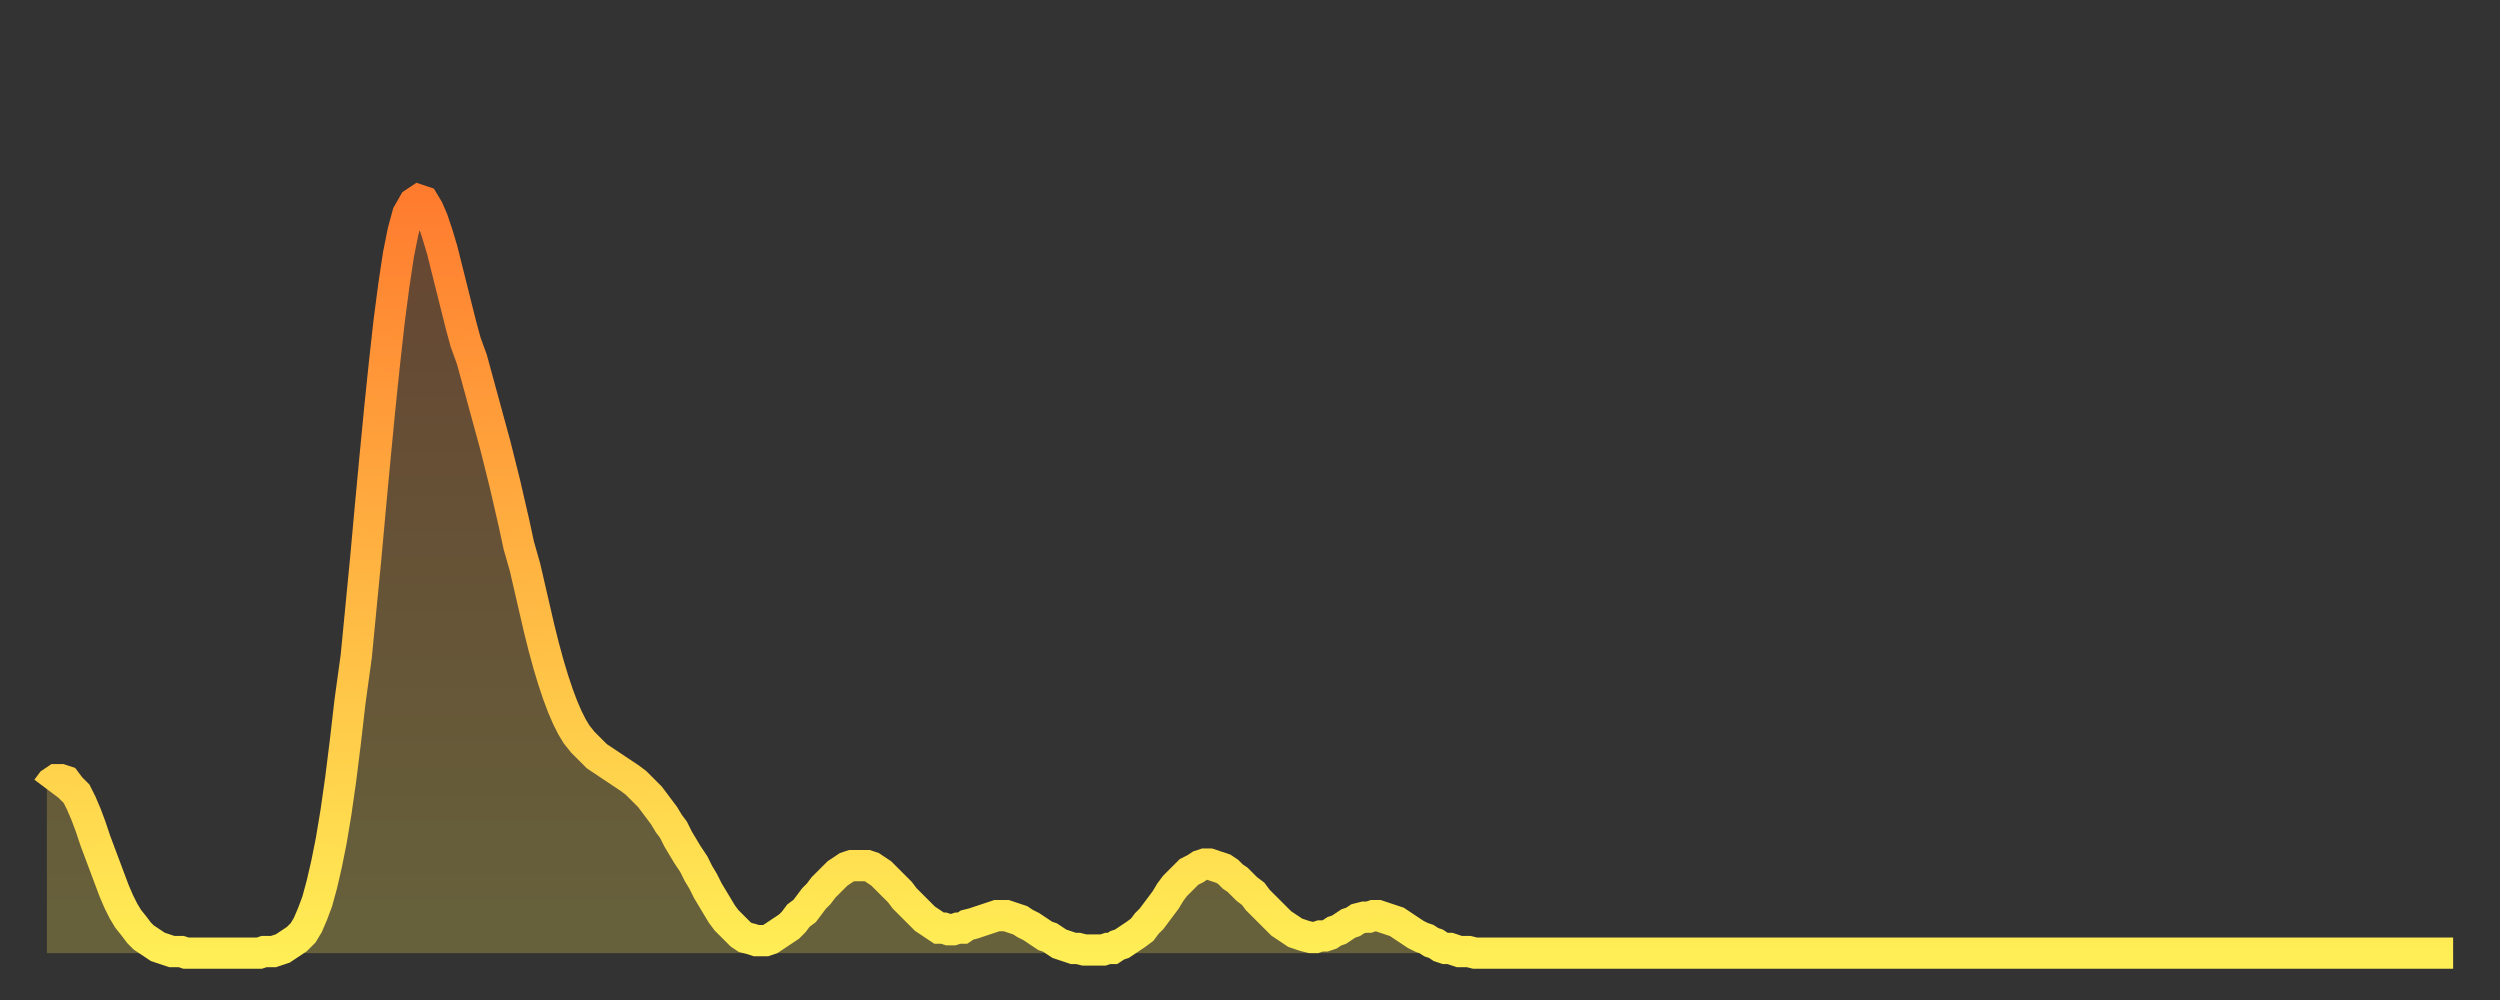 <?xml version="1.0" encoding="utf-8" ?>
<svg baseProfile="full" height="64" version="1.1" width="160" xmlns="http://www.w3.org/2000/svg" xmlns:ev="http://www.w3.org/2001/xml-events" xmlns:xlink="http://www.w3.org/1999/xlink"><rect width="100%" height="100%" fill="#333333" stroke="none"/><defs><linearGradient id="id1884498" x1="0" x2="0" y1="0" y2="1"><stop offset="0%" stop-color="#ff7c2f" /><stop offset="50%" stop-color="#ffb542" /><stop offset="100%" stop-color="#ffee55" /></linearGradient></defs><g transform="translate(3,3)"><g><path d="M 0.0 47.5 0.3 47.1 0.6 46.9 0.9 46.9 1.2 47.0 1.5 47.4 1.9 47.8 2.2 48.4 2.5 49.1 2.8 49.9 3.1 50.8 3.4 51.6 3.7 52.4 4.0 53.2 4.3 54.0 4.6 54.7 4.9 55.3 5.2 55.8 5.6 56.3 5.9 56.7 6.2 57.0 6.5 57.2 6.8 57.4 7.1 57.6 7.4 57.7 7.7 57.8 8.0 57.9 8.3 57.9 8.6 57.9 8.9 58.0 9.3 58.0 9.6 58.0 9.9 58.0 10.2 58.0 10.5 58.0 10.8 58.0 11.1 58.0 11.4 58.0 11.7 58.0 12.0 58.0 12.3 58.0 12.7 58.0 13.0 58.0 13.3 58.0 13.6 58.0 13.9 57.9 14.2 57.9 14.5 57.9 14.8 57.8 15.1 57.7 15.4 57.5 15.7 57.3 16.0 57.1 16.4 56.7 16.7 56.2 17.0 55.5 17.3 54.7 17.6 53.6 17.9 52.3 18.2 50.8 18.5 49.0 18.8 46.9 19.1 44.5 19.4 41.9 19.8 39.0 20.1 35.9 20.4 32.8 20.7 29.5 21.0 26.3 21.3 23.2 21.6 20.3 21.9 17.6 22.2 15.3 22.5 13.3 22.8 11.8 23.1 10.7 23.5 10.0 23.8 9.8 24.1 9.9 24.4 10.4 24.7 11.1 25.0 12.0 25.3 13.0 25.6 14.2 25.9 15.4 26.2 16.6 26.5 17.8 26.8 18.9 27.2 20.0 27.5 21.1 27.8 22.2 28.1 23.3 28.4 24.4 28.7 25.5 29.0 26.7 29.3 27.9 29.6 29.2 29.9 30.5 30.2 31.9 30.6 33.3 30.9 34.6 31.2 35.9 31.5 37.2 31.8 38.4 32.1 39.5 32.4 40.5 32.7 41.4 33.0 42.2 33.3 42.9 33.6 43.5 33.9 44.0 34.3 44.5 34.6 44.8 34.9 45.1 35.2 45.4 35.5 45.6 35.8 45.8 36.1 46.0 36.4 46.2 36.7 46.4 37.0 46.6 37.3 46.8 37.7 47.1 38.0 47.4 38.3 47.7 38.6 48.0 38.9 48.4 39.2 48.8 39.5 49.2 39.8 49.7 40.1 50.1 40.4 50.7 40.7 51.2 41.0 51.7 41.4 52.3 41.7 52.9 42.0 53.4 42.3 54.0 42.6 54.5 42.9 55.0 43.2 55.5 43.5 55.9 43.8 56.2 44.1 56.5 44.4 56.8 44.7 57.0 45.1 57.1 45.4 57.2 45.7 57.2 46.0 57.2 46.3 57.1 46.6 56.9 46.9 56.7 47.2 56.5 47.5 56.3 47.8 56.0 48.1 55.6 48.5 55.3 48.8 54.9 49.1 54.5 49.4 54.2 49.7 53.8 50.0 53.5 50.3 53.2 50.6 52.9 50.9 52.7 51.2 52.5 51.5 52.4 51.8 52.4 52.2 52.4 52.5 52.4 52.8 52.5 53.1 52.7 53.4 52.9 53.7 53.2 54.0 53.5 54.3 53.8 54.6 54.1 54.9 54.5 55.2 54.8 55.6 55.2 55.9 55.5 56.2 55.8 56.5 56.0 56.8 56.2 57.1 56.4 57.4 56.4 57.7 56.5 58.0 56.5 58.3 56.4 58.6 56.4 58.9 56.2 59.3 56.1 59.6 56.0 59.9 55.9 60.2 55.8 60.5 55.7 60.8 55.6 61.1 55.6 61.4 55.6 61.7 55.7 62.0 55.8 62.3 55.9 62.6 56.1 63.0 56.3 63.3 56.5 63.6 56.7 63.9 56.9 64.2 57.0 64.5 57.2 64.8 57.4 65.1 57.5 65.4 57.6 65.7 57.7 66.0 57.7 66.4 57.8 66.7 57.8 67.0 57.8 67.3 57.8 67.6 57.8 67.9 57.7 68.2 57.7 68.5 57.5 68.8 57.4 69.1 57.2 69.4 57.0 69.7 56.8 70.1 56.5 70.4 56.1 70.7 55.8 71.0 55.4 71.3 55.0 71.6 54.6 71.9 54.1 72.2 53.7 72.5 53.4 72.8 53.1 73.1 52.8 73.5 52.6 73.8 52.4 74.1 52.3 74.4 52.3 74.7 52.4 75.0 52.5 75.3 52.6 75.6 52.8 75.9 53.1 76.2 53.3 76.5 53.6 76.8 53.9 77.2 54.2 77.5 54.6 77.8 54.9 78.1 55.2 78.4 55.5 78.7 55.8 79.0 56.1 79.3 56.3 79.6 56.5 79.9 56.7 80.2 56.8 80.5 56.9 80.9 57.0 81.2 57.0 81.5 56.9 81.8 56.9 82.1 56.8 82.4 56.6 82.7 56.5 83.0 56.3 83.3 56.1 83.6 56.0 83.9 55.8 84.3 55.7 84.6 55.7 84.9 55.6 85.2 55.6 85.5 55.7 85.8 55.8 86.1 55.9 86.4 56.0 86.7 56.2 87.0 56.4 87.3 56.6 87.6 56.8 88.0 57.0 88.3 57.1 88.6 57.3 88.9 57.4 89.2 57.6 89.5 57.7 89.8 57.7 90.1 57.8 90.4 57.9 90.7 57.9 91.0 57.9 91.4 58.0 91.7 58.0 92.0 58.0 92.3 58.0 92.6 58.0 92.9 58.0 93.2 58.0 93.5 58.0 93.8 58.0 94.1 58.0 94.4 58.0 94.7 58.0 95.1 58.0 95.4 58.0 95.7 58.0 96.0 58.0 96.3 58.0 96.6 58.0 96.9 58.0 97.2 58.0 97.5 58.0 97.8 58.0 98.1 58.0 98.4 58.0 98.8 58.0 99.1 58.0 99.4 58.0 99.7 58.0 100.0 58.0 100.3 58.0 100.6 58.0 100.9 58.0 101.2 58.0 101.5 58.0 101.8 58.0 102.2 58.0 102.5 58.0 102.8 58.0 103.1 58.0 103.4 58.0 103.7 58.0 104.0 58.0 104.3 58.0 104.6 58.0 104.9 58.0 105.2 58.0 105.5 58.0 105.9 58.0 106.2 58.0 106.5 58.0 106.8 58.0 107.1 58.0 107.4 58.0 107.7 58.0 108.0 58.0 108.3 58.0 108.6 58.0 108.9 58.0 109.3 58.0 109.6 58.0 109.9 58.0 110.2 58.0 110.5 58.0 110.8 58.0 111.1 58.0 111.4 58.0 111.7 58.0 112.0 58.0 112.3 58.0 112.6 58.0 113.0 58.0 113.3 58.0 113.6 58.0 113.9 58.0 114.2 58.0 114.5 58.0 114.8 58.0 115.1 58.0 115.4 58.0 115.7 58.0 116.0 58.0 116.3 58.0 116.7 58.0 117.0 58.0 117.3 58.0 117.6 58.0 117.9 58.0 118.2 58.0 118.5 58.0 118.8 58.0 119.1 58.0 119.4 58.0 119.7 58.0 120.1 58.0 120.4 58.0 120.7 58.0 121.0 58.0 121.3 58.0 121.6 58.0 121.9 58.0 122.2 58.0 122.5 58.0 122.8 58.0 123.1 58.0 123.4 58.0 123.8 58.0 124.1 58.0 124.4 58.0 124.7 58.0 125.0 58.0 125.3 58.0 125.6 58.0 125.9 58.0 126.2 58.0 126.5 58.0 126.8 58.0 127.2 58.0 127.5 58.0 127.8 58.0 128.1 58.0 128.4 58.0 128.7 58.0 129.0 58.0 129.3 58.0 129.6 58.0 129.9 58.0 130.2 58.0 130.5 58.0 130.9 58.0 131.2 58.0 131.5 58.0 131.8 58.0 132.1 58.0 132.4 58.0 132.7 58.0 133.0 58.0 133.3 58.0 133.6 58.0 133.9 58.0 134.2 58.0 134.6 58.0 134.9 58.0 135.2 58.0 135.5 58.0 135.8 58.0 136.1 58.0 136.4 58.0 136.7 58.0 137.0 58.0 137.3 58.0 137.6 58.0 138.0 58.0 138.3 58.0 138.6 58.0 138.9 58.0 139.2 58.0 139.5 58.0 139.8 58.0 140.1 58.0 140.4 58.0 140.7 58.0 141.0 58.0 141.3 58.0 141.7 58.0 142.0 58.0 142.3 58.0 142.6 58.0 142.9 58.0 143.2 58.0 143.5 58.0 143.8 58.0 144.1 58.0 144.4 58.0 144.7 58.0 145.1 58.0 145.4 58.0 145.7 58.0 146.0 58.0 146.3 58.0 146.6 58.0 146.9 58.0 147.2 58.0 147.5 58.0 147.8 58.0 148.1 58.0 148.4 58.0 148.8 58.0 149.1 58.0 149.4 58.0 149.7 58.0 150.0 58.0 150.3 58.0 150.6 58.0 150.9 58.0 151.2 58.0 151.5 58.0 151.8 58.0 152.1 58.0 152.5 58.0 152.8 58.0 153.1 58.0 153.4 58.0 153.7 58.0 154.0 58.0" fill="none" id="graph-curve" opacity="1" stroke="url(#id1884498)" stroke-width="2" /><path d="M 0 58 L 0.0 47.5 0.3 47.1 0.6 46.9 0.9 46.9 1.2 47.0 1.5 47.4 1.9 47.8 2.2 48.4 2.5 49.1 2.8 49.9 3.1 50.8 3.4 51.6 3.7 52.4 4.0 53.2 4.3 54.0 4.6 54.7 4.9 55.3 5.2 55.8 5.6 56.3 5.9 56.7 6.2 57.0 6.5 57.2 6.8 57.4 7.1 57.6 7.4 57.7 7.7 57.8 8.0 57.9 8.3 57.9 8.6 57.9 8.9 58.0 9.3 58.0 9.6 58.0 9.9 58.0 10.2 58.0 10.5 58.0 10.8 58.0 11.1 58.0 11.4 58.0 11.7 58.0 12.0 58.0 12.3 58.0 12.7 58.0 13.0 58.0 13.3 58.0 13.6 58.0 13.9 57.9 14.2 57.9 14.5 57.9 14.8 57.8 15.1 57.7 15.4 57.5 15.7 57.3 16.0 57.1 16.4 56.7 16.7 56.2 17.0 55.5 17.3 54.7 17.6 53.6 17.9 52.3 18.2 50.8 18.5 49.0 18.8 46.9 19.1 44.5 19.4 41.9 19.8 39.0 20.1 35.9 20.4 32.8 20.7 29.5 21.0 26.3 21.3 23.2 21.6 20.3 21.9 17.6 22.2 15.3 22.5 13.3 22.8 11.8 23.1 10.7 23.5 10.0 23.8 9.8 24.1 9.9 24.4 10.4 24.7 11.1 25.0 12.0 25.3 13.0 25.6 14.2 25.9 15.4 26.2 16.6 26.5 17.8 26.8 18.9 27.2 20.0 27.5 21.1 27.8 22.2 28.1 23.3 28.4 24.4 28.7 25.5 29.0 26.7 29.3 27.9 29.6 29.2 29.9 30.5 30.2 31.9 30.6 33.3 30.9 34.6 31.2 35.9 31.5 37.2 31.8 38.4 32.1 39.5 32.4 40.5 32.7 41.4 33.0 42.2 33.3 42.9 33.6 43.5 33.9 44.0 34.3 44.5 34.6 44.8 34.9 45.1 35.2 45.4 35.5 45.6 35.8 45.8 36.1 46.0 36.4 46.2 36.7 46.4 37.0 46.6 37.3 46.8 37.7 47.1 38.0 47.4 38.3 47.7 38.6 48.0 38.9 48.4 39.2 48.8 39.5 49.2 39.8 49.7 40.1 50.1 40.4 50.7 40.7 51.2 41.0 51.7 41.4 52.3 41.7 52.9 42.0 53.4 42.3 54.0 42.6 54.5 42.9 55.0 43.2 55.5 43.5 55.9 43.8 56.2 44.1 56.5 44.4 56.8 44.7 57.0 45.1 57.1 45.4 57.2 45.7 57.2 46.0 57.2 46.3 57.1 46.6 56.9 46.9 56.7 47.2 56.5 47.5 56.3 47.8 56.0 48.1 55.6 48.5 55.3 48.8 54.9 49.1 54.5 49.4 54.2 49.7 53.8 50.0 53.5 50.3 53.2 50.6 52.9 50.9 52.7 51.2 52.5 51.5 52.4 51.8 52.4 52.2 52.4 52.5 52.4 52.8 52.5 53.1 52.7 53.4 52.9 53.7 53.2 54.0 53.5 54.3 53.8 54.6 54.1 54.9 54.5 55.2 54.8 55.6 55.2 55.9 55.5 56.2 55.8 56.5 56.0 56.8 56.2 57.1 56.4 57.4 56.4 57.7 56.5 58.0 56.5 58.3 56.4 58.6 56.4 58.9 56.2 59.3 56.1 59.6 56.0 59.9 55.9 60.2 55.8 60.5 55.7 60.8 55.6 61.1 55.6 61.4 55.6 61.7 55.7 62.0 55.8 62.3 55.9 62.6 56.1 63.0 56.3 63.3 56.5 63.6 56.7 63.9 56.9 64.2 57.0 64.5 57.2 64.8 57.4 65.1 57.5 65.4 57.6 65.7 57.7 66.0 57.7 66.4 57.8 66.7 57.8 67.0 57.8 67.3 57.8 67.6 57.8 67.9 57.7 68.2 57.7 68.5 57.5 68.8 57.4 69.1 57.2 69.4 57.0 69.7 56.8 70.1 56.5 70.4 56.1 70.7 55.8 71.0 55.4 71.3 55.0 71.6 54.6 71.9 54.1 72.2 53.7 72.5 53.4 72.8 53.1 73.1 52.8 73.5 52.6 73.8 52.4 74.1 52.3 74.4 52.3 74.7 52.4 75.0 52.5 75.3 52.6 75.6 52.8 75.9 53.1 76.2 53.3 76.5 53.6 76.8 53.9 77.2 54.2 77.5 54.6 77.8 54.9 78.1 55.2 78.4 55.5 78.7 55.8 79.0 56.1 79.3 56.3 79.6 56.5 79.9 56.7 80.2 56.8 80.5 56.9 80.9 57.0 81.2 57.0 81.5 56.9 81.8 56.9 82.1 56.8 82.4 56.6 82.7 56.5 83.0 56.3 83.3 56.1 83.6 56.0 83.9 55.8 84.3 55.7 84.6 55.7 84.9 55.6 85.2 55.6 85.5 55.7 85.8 55.8 86.1 55.9 86.4 56.0 86.7 56.2 87.0 56.4 87.3 56.6 87.6 56.8 88.0 57.0 88.3 57.1 88.6 57.3 88.9 57.4 89.2 57.6 89.5 57.7 89.8 57.7 90.1 57.8 90.4 57.9 90.7 57.9 91.0 57.9 91.4 58.0 91.7 58.0 92.0 58.0 92.3 58.0 92.6 58.0 92.9 58.0 93.2 58.0 93.5 58.0 93.8 58.0 94.1 58.0 94.4 58.0 94.7 58.0 95.1 58.0 95.4 58.0 95.7 58.0 96.0 58.0 96.3 58.0 96.6 58.0 96.9 58.0 97.2 58.0 97.5 58.0 97.8 58.0 98.1 58.0 98.4 58.0 98.8 58.0 99.1 58.0 99.4 58.0 99.7 58.0 100.0 58.0 100.3 58.0 100.6 58.0 100.9 58.0 101.2 58.0 101.5 58.0 101.8 58.0 102.2 58.0 102.5 58.0 102.8 58.0 103.1 58.0 103.4 58.0 103.7 58.0 104.0 58.0 104.3 58.0 104.6 58.0 104.9 58.0 105.2 58.0 105.5 58.0 105.9 58.0 106.2 58.0 106.5 58.0 106.8 58.0 107.1 58.0 107.4 58.0 107.7 58.0 108.0 58.0 108.3 58.0 108.6 58.0 108.9 58.0 109.3 58.0 109.6 58.0 109.9 58.0 110.2 58.0 110.5 58.0 110.8 58.0 111.1 58.0 111.4 58.0 111.7 58.0 112.0 58.0 112.3 58.0 112.6 58.0 113.0 58.0 113.3 58.0 113.6 58.0 113.9 58.0 114.2 58.0 114.5 58.0 114.8 58.0 115.1 58.0 115.4 58.0 115.7 58.0 116.0 58.0 116.3 58.0 116.7 58.0 117.0 58.0 117.3 58.0 117.6 58.0 117.9 58.0 118.2 58.0 118.5 58.0 118.8 58.0 119.1 58.0 119.4 58.0 119.7 58.0 120.1 58.0 120.4 58.0 120.7 58.0 121.0 58.0 121.3 58.0 121.6 58.0 121.9 58.0 122.2 58.0 122.5 58.0 122.8 58.0 123.1 58.0 123.4 58.0 123.8 58.0 124.1 58.0 124.4 58.0 124.7 58.0 125.0 58.0 125.3 58.0 125.6 58.0 125.9 58.0 126.2 58.0 126.5 58.0 126.8 58.0 127.2 58.0 127.5 58.0 127.8 58.0 128.1 58.0 128.4 58.0 128.7 58.0 129.0 58.0 129.3 58.0 129.6 58.0 129.9 58.0 130.2 58.0 130.5 58.0 130.9 58.0 131.2 58.0 131.5 58.0 131.8 58.0 132.1 58.0 132.4 58.0 132.7 58.0 133.0 58.0 133.3 58.0 133.6 58.0 133.9 58.0 134.2 58.0 134.6 58.0 134.9 58.0 135.2 58.0 135.5 58.0 135.8 58.0 136.1 58.0 136.4 58.0 136.7 58.0 137.0 58.0 137.3 58.0 137.6 58.0 138.0 58.0 138.3 58.0 138.6 58.0 138.9 58.0 139.2 58.0 139.5 58.0 139.8 58.0 140.1 58.0 140.4 58.0 140.7 58.0 141.0 58.0 141.3 58.0 141.7 58.0 142.0 58.0 142.3 58.0 142.6 58.0 142.9 58.0 143.2 58.0 143.5 58.0 143.8 58.0 144.1 58.0 144.4 58.0 144.7 58.0 145.1 58.0 145.4 58.0 145.7 58.0 146.0 58.0 146.3 58.0 146.6 58.0 146.9 58.0 147.2 58.0 147.5 58.0 147.8 58.0 148.1 58.0 148.4 58.0 148.8 58.0 149.1 58.0 149.4 58.0 149.7 58.0 150.0 58.0 150.3 58.0 150.6 58.0 150.9 58.0 151.2 58.0 151.5 58.0 151.8 58.0 152.1 58.0 152.5 58.0 152.8 58.0 153.1 58.0 153.4 58.0 153.7 58.0 154.0 58.0 154 58" fill="url(#id1884498)" fill-opacity=".25" id="graph-shadow" /></g></g></svg>